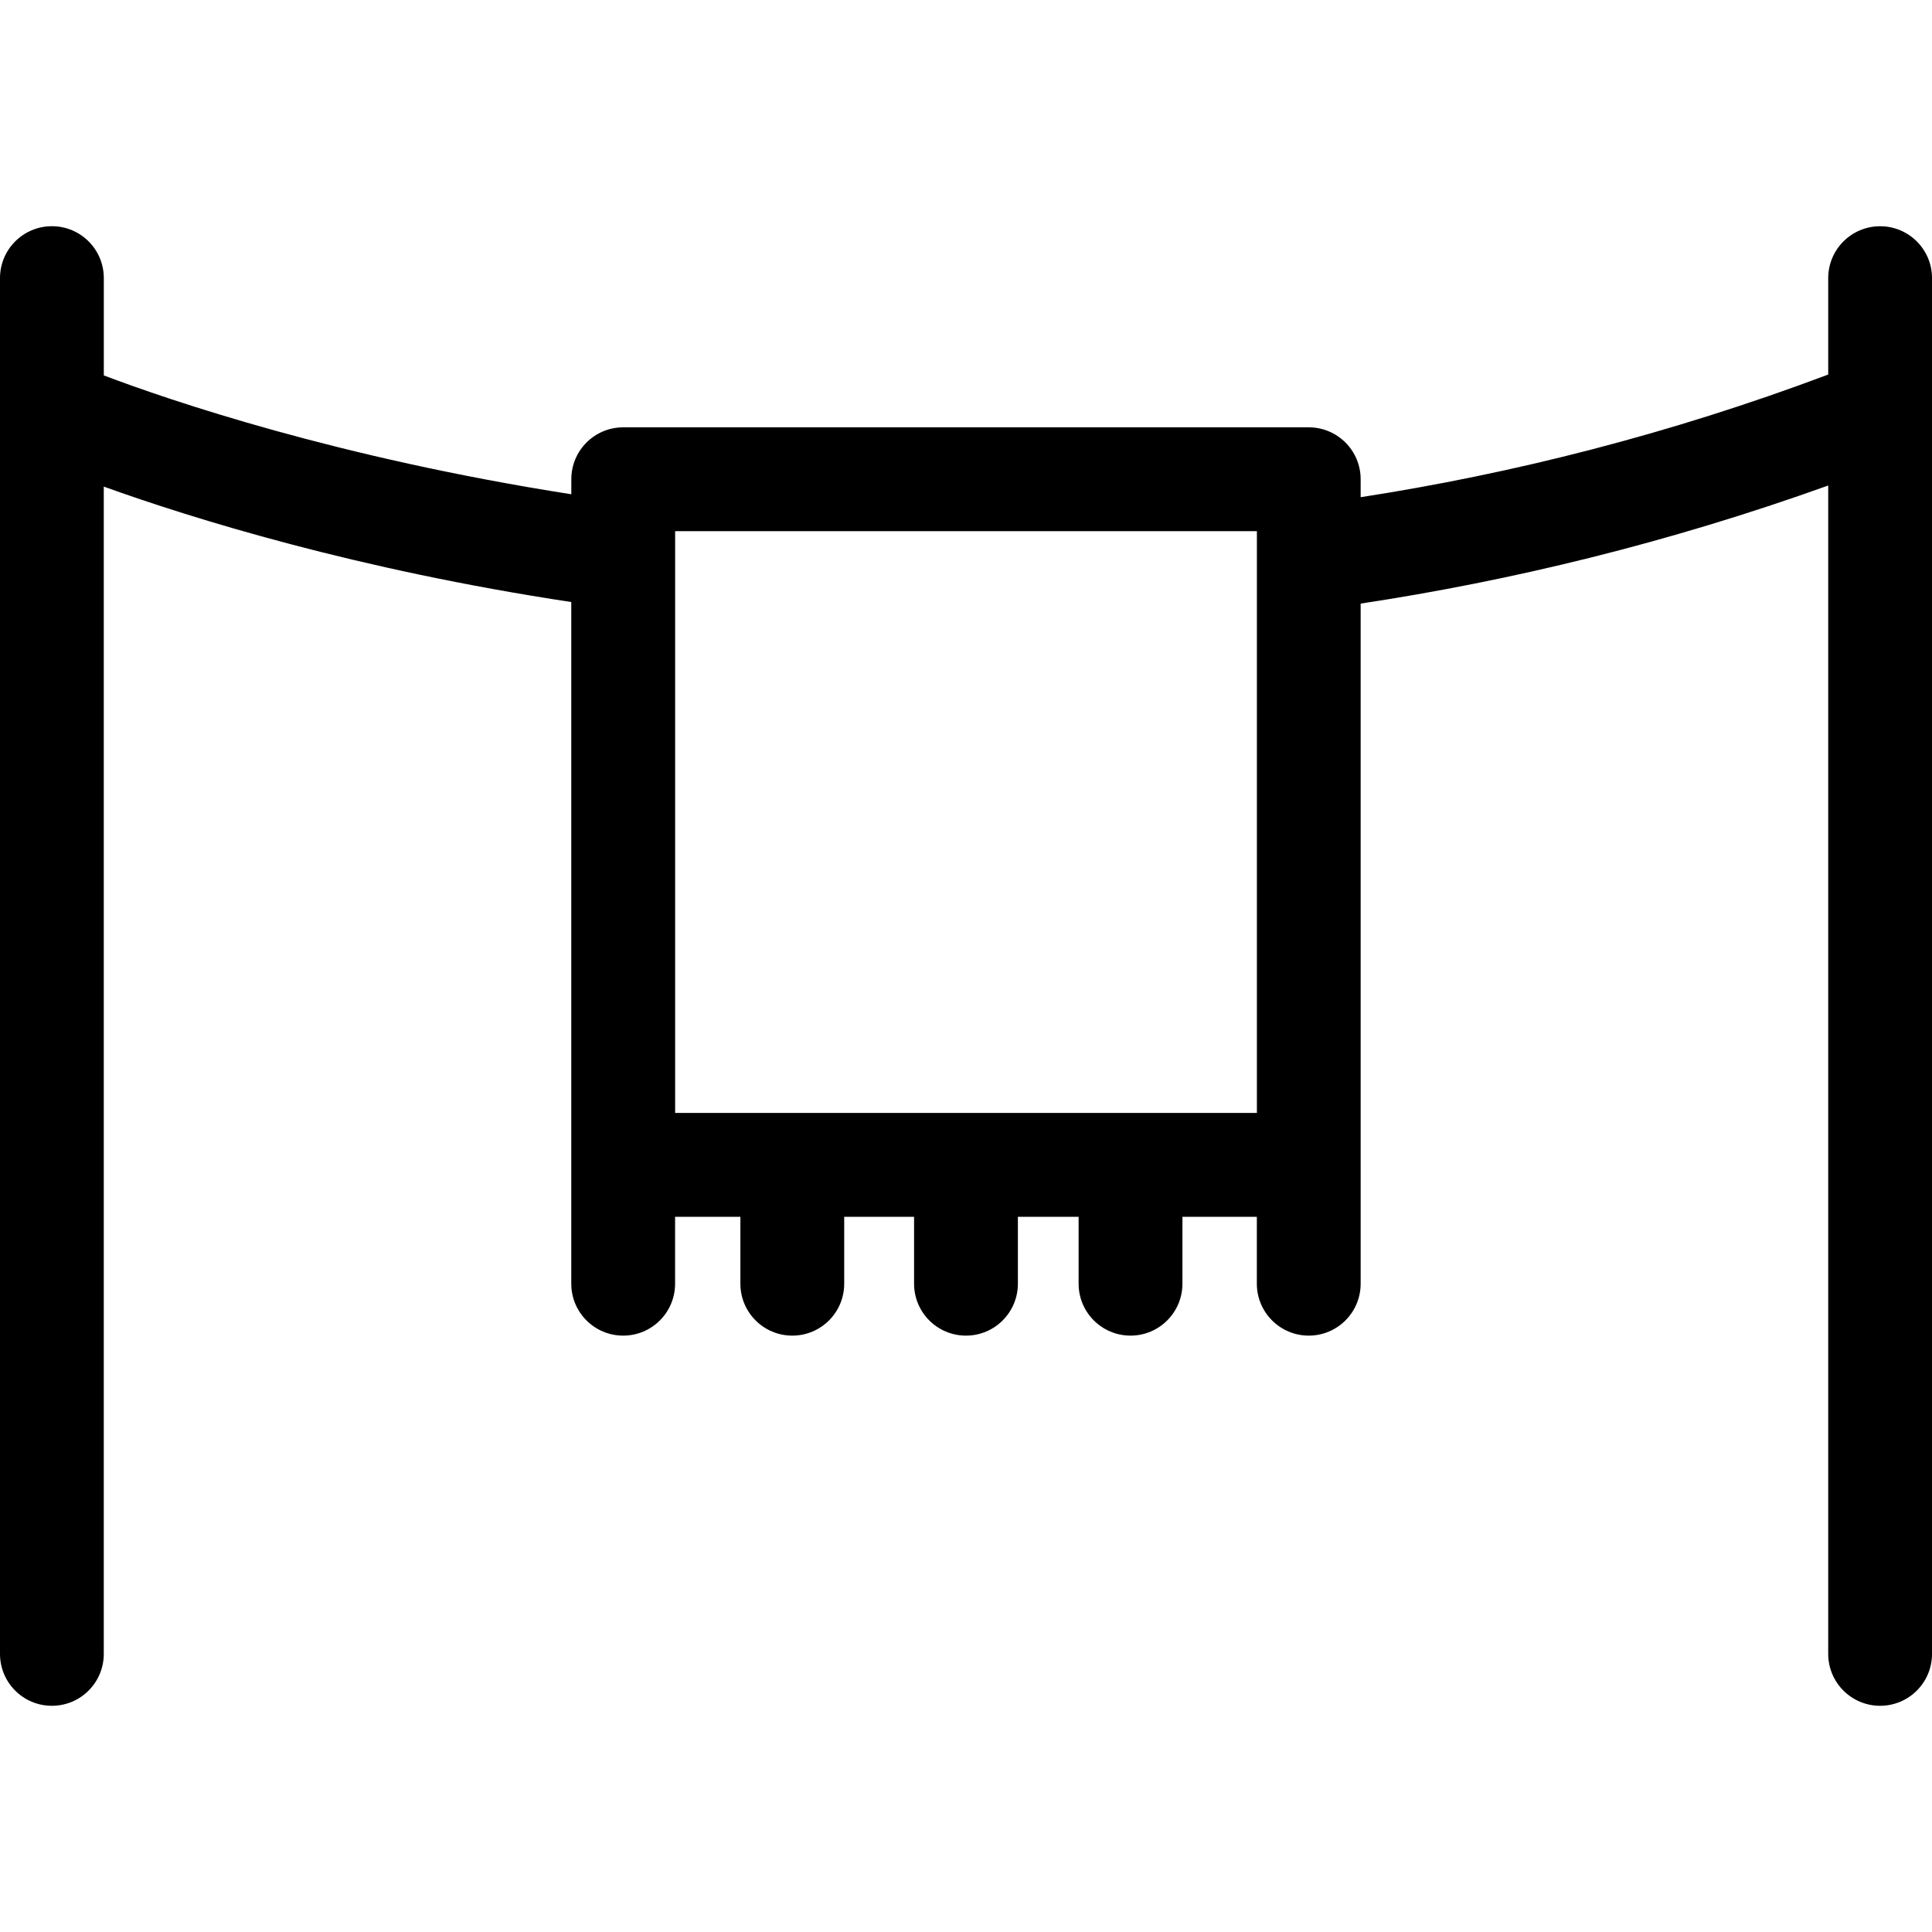 <?xml version="1.0" encoding="iso-8859-1"?>
<!-- Generator: Adobe Illustrator 16.0.0, SVG Export Plug-In . SVG Version: 6.00 Build 0)  -->
<!DOCTYPE svg PUBLIC "-//W3C//DTD SVG 1.1//EN" "http://www.w3.org/Graphics/SVG/1.1/DTD/svg11.dtd">
<svg version="1.1" id="Capa_1" xmlns="http://www.w3.org/2000/svg" xmlns:xlink="http://www.w3.org/1999/xlink" x="0px" y="0px"
	 width="290.318px" height="290.318px" viewBox="0 0 290.318 290.318" style="enable-background:new 0 0 290.318 290.318;"
	 xml:space="preserve">
<g>
	<g>
		<path d="M7.795,256.326c4.311,0,7.8-3.488,7.8-7.8V73.12c13.312,4.789,37.933,12.459,70.249,17.347v84.576v17.859
			c0,4.306,3.491,7.8,7.8,7.8c4.311,0,7.8-3.494,7.8-7.8v-10.06h9.813v10.06c0,4.306,3.489,7.8,7.8,7.8c4.312,0,7.8-3.494,7.8-7.8
			v-10.06h10.499v10.06c0,4.306,3.488,7.8,7.8,7.8c4.306,0,7.8-3.494,7.8-7.8v-10.06h9.125v10.06c0,4.306,3.493,7.8,7.8,7.8
			c4.306,0,7.8-3.494,7.8-7.8v-10.06h11.182v10.06c0,4.306,3.499,7.8,7.8,7.8c4.306,0,7.8-3.494,7.8-7.8v-17.859V90.7
			c22.556-3.415,46.139-9.089,70.259-17.742v175.568c0,4.312,3.493,7.8,7.8,7.8c4.306,0,7.8-3.488,7.8-7.8V41.797
			c0-4.312-3.494-7.8-7.8-7.8c-4.307,0-7.8,3.488-7.8,7.8v14.485c-24.023,9.029-47.632,14.929-70.259,18.431v-2.699
			c0-4.312-3.494-7.8-7.8-7.8H93.651c-4.311,0-7.8,3.488-7.8,7.8v2.257C50.767,68.794,25.499,60.161,15.6,56.414V41.792
			c0-4.312-3.488-7.8-7.8-7.8c-4.311,0-7.8,3.488-7.8,7.8v206.729C-0.005,252.838,3.489,256.326,7.795,256.326z M101.451,79.818
			h87.419v12.905v74.515h-18.986h-24.725h-26.098h-17.61V92.511V79.818z"/>
	</g>
</g>
<g>
</g>
<g>
</g>
<g>
</g>
<g>
</g>
<g>
</g>
<g>
</g>
<g>
</g>
<g>
</g>
<g>
</g>
<g>
</g>
<g>
</g>
<g>
</g>
<g>
</g>
<g>
</g>
<g>
</g>
</svg>
